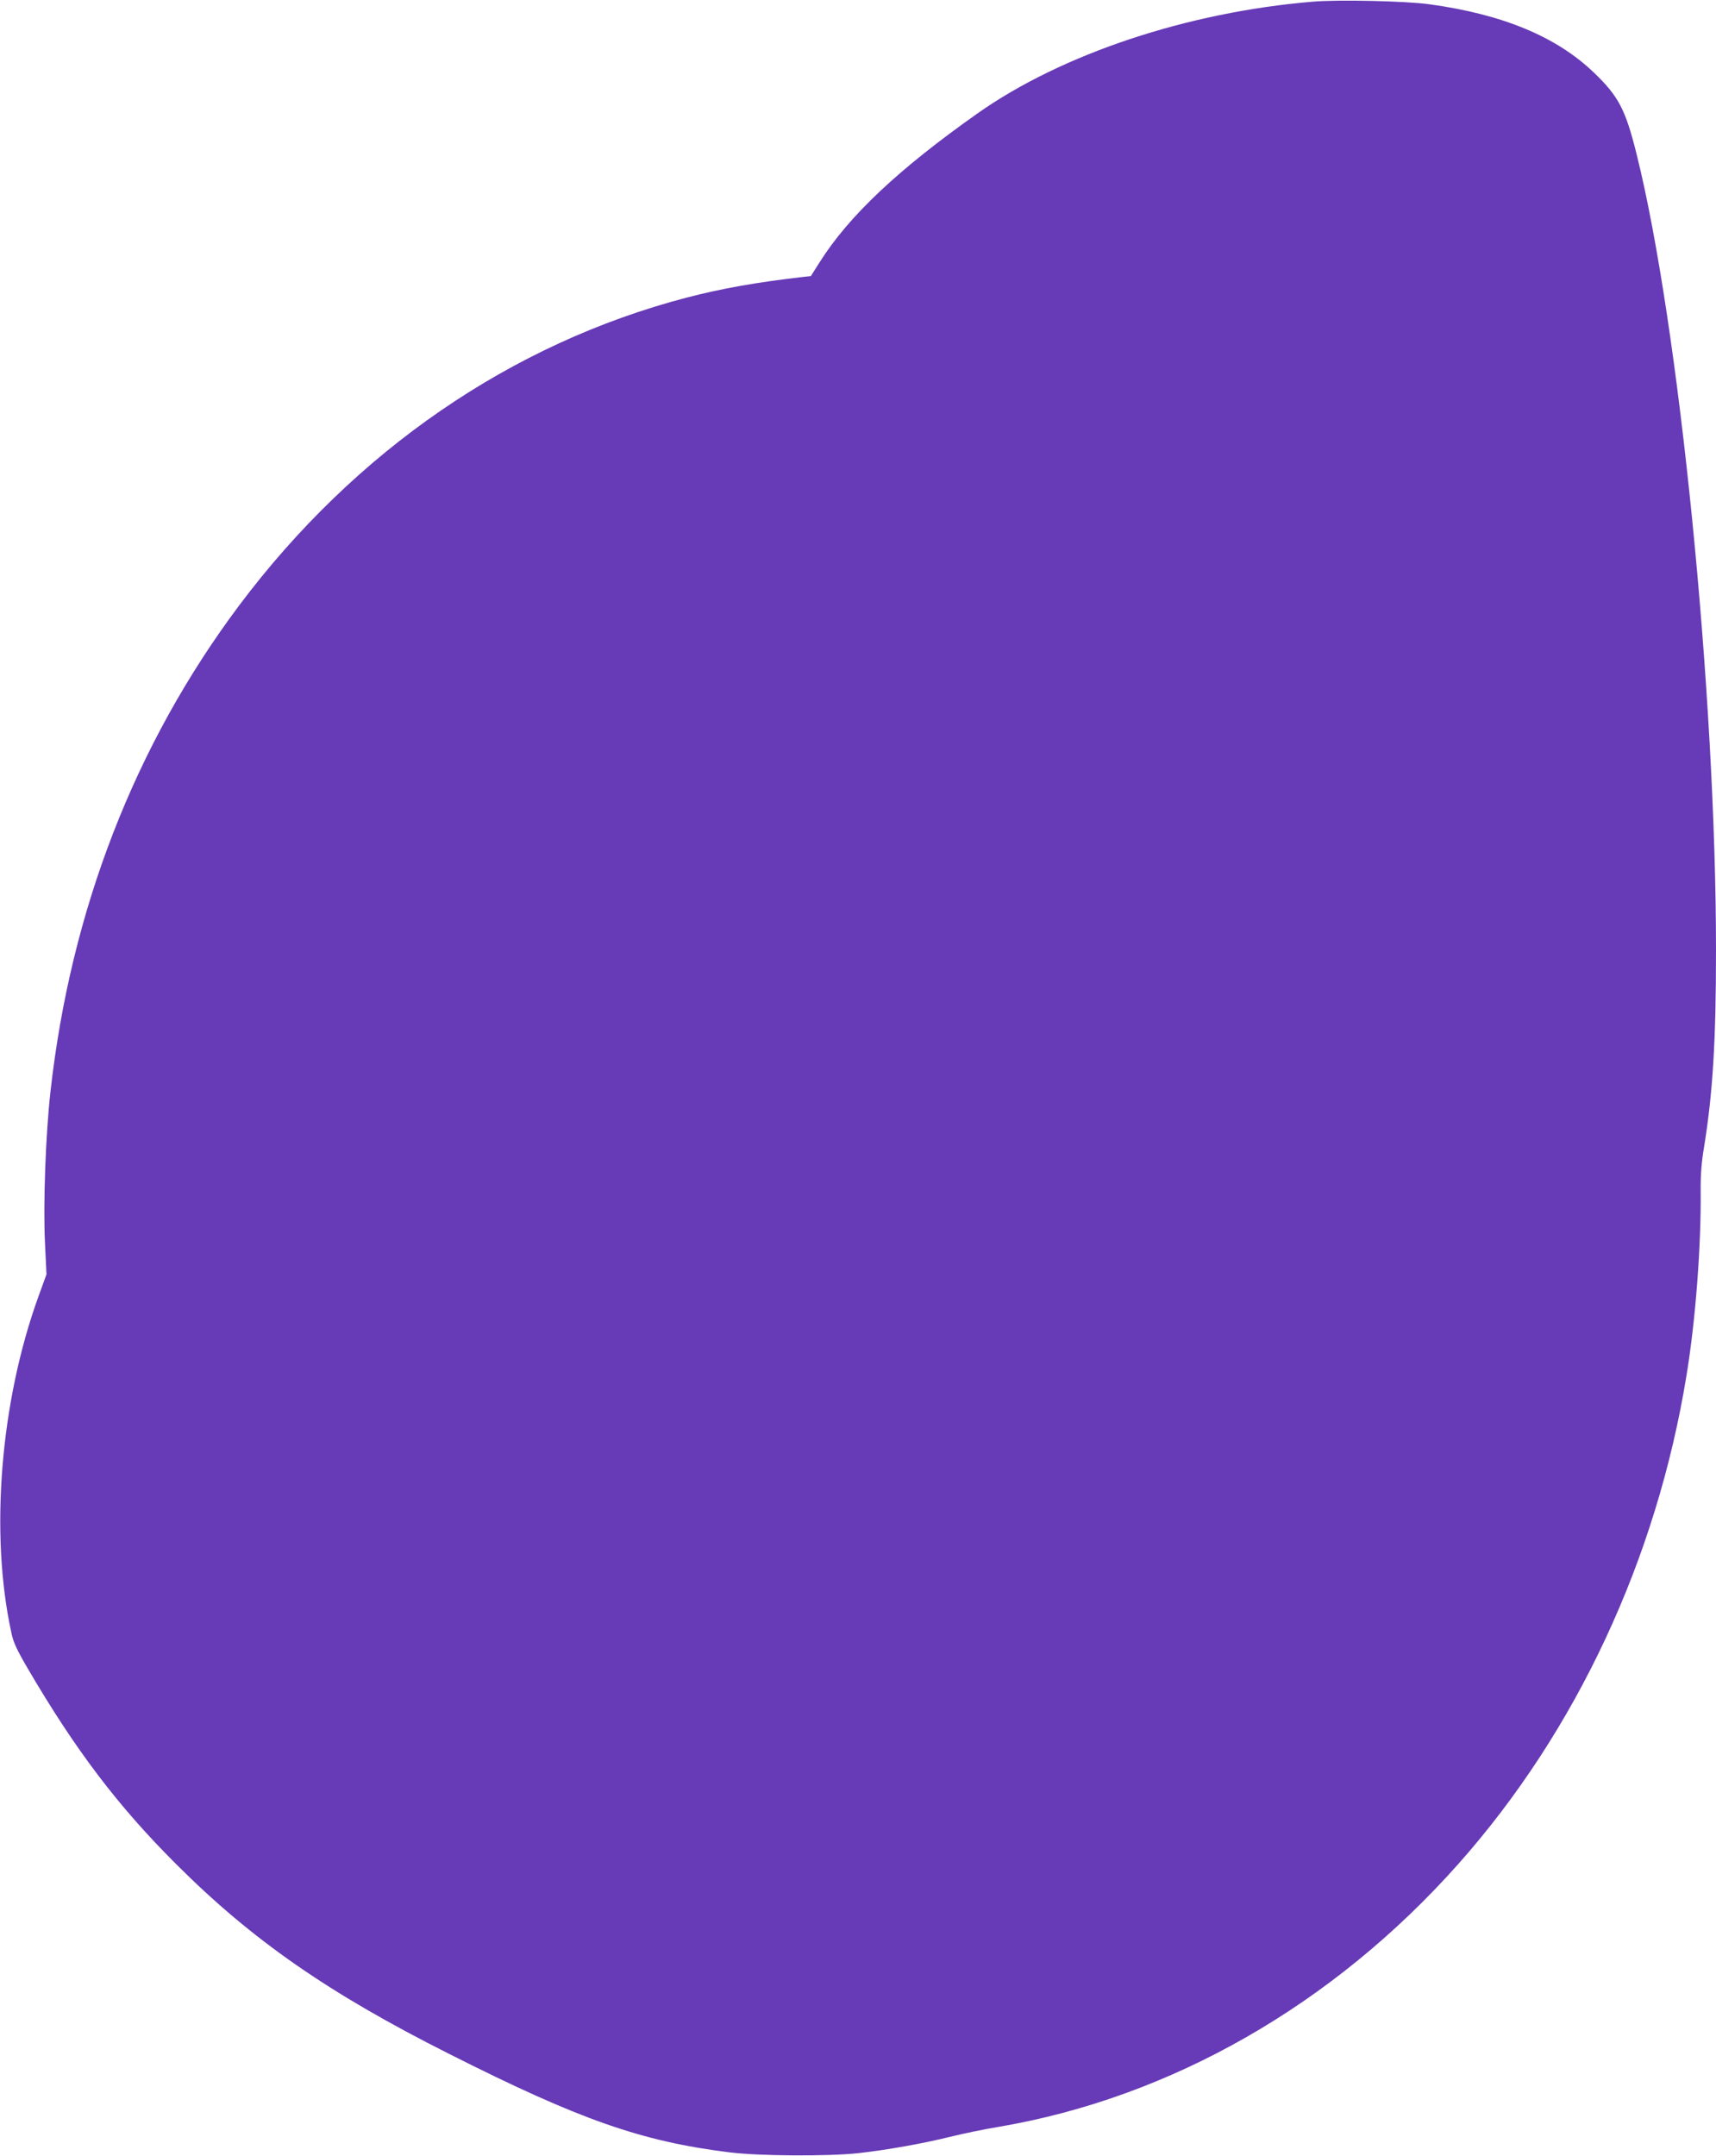 <?xml version="1.0" standalone="no"?>
<!DOCTYPE svg PUBLIC "-//W3C//DTD SVG 20010904//EN"
 "http://www.w3.org/TR/2001/REC-SVG-20010904/DTD/svg10.dtd">
<svg version="1.0" xmlns="http://www.w3.org/2000/svg"
 width="1019pt" height="1280pt" viewBox="0 0 1019 1280"
 preserveAspectRatio="xMidYMid meet">
<g transform="translate(0,1280) scale(0.1,-0.1)"
fill="#673ab7" stroke="none">
<path d="M7795 12790 c-744 -62 -1491 -311 -1990 -663 -469 -331 -764 -608
-938 -884 l-52 -82 -55 -6 c-267 -31 -472 -67 -680 -121 -1043 -272 -1971
-910 -2659 -1827 -620 -827 -1001 -1810 -1121 -2885 -29 -256 -44 -668 -33
-897 l9 -190 -49 -135 c-225 -623 -288 -1402 -160 -1990 12 -60 33 -104 98
-215 282 -482 535 -816 880 -1160 451 -451 905 -767 1625 -1129 773 -390 1139
-518 1662 -583 176 -22 586 -24 763 -5 171 19 384 57 546 97 77 19 206 46 287
59 1025 174 1989 725 2732 1561 701 789 1178 1811 1355 2901 54 329 87 769 84
1094 -1 94 5 173 20 260 52 323 71 627 71 1169 0 1519 -219 3712 -471 4724
-66 266 -107 345 -254 486 -223 214 -544 347 -980 406 -139 19 -539 28 -690
15z"/>
</g>
</svg>
